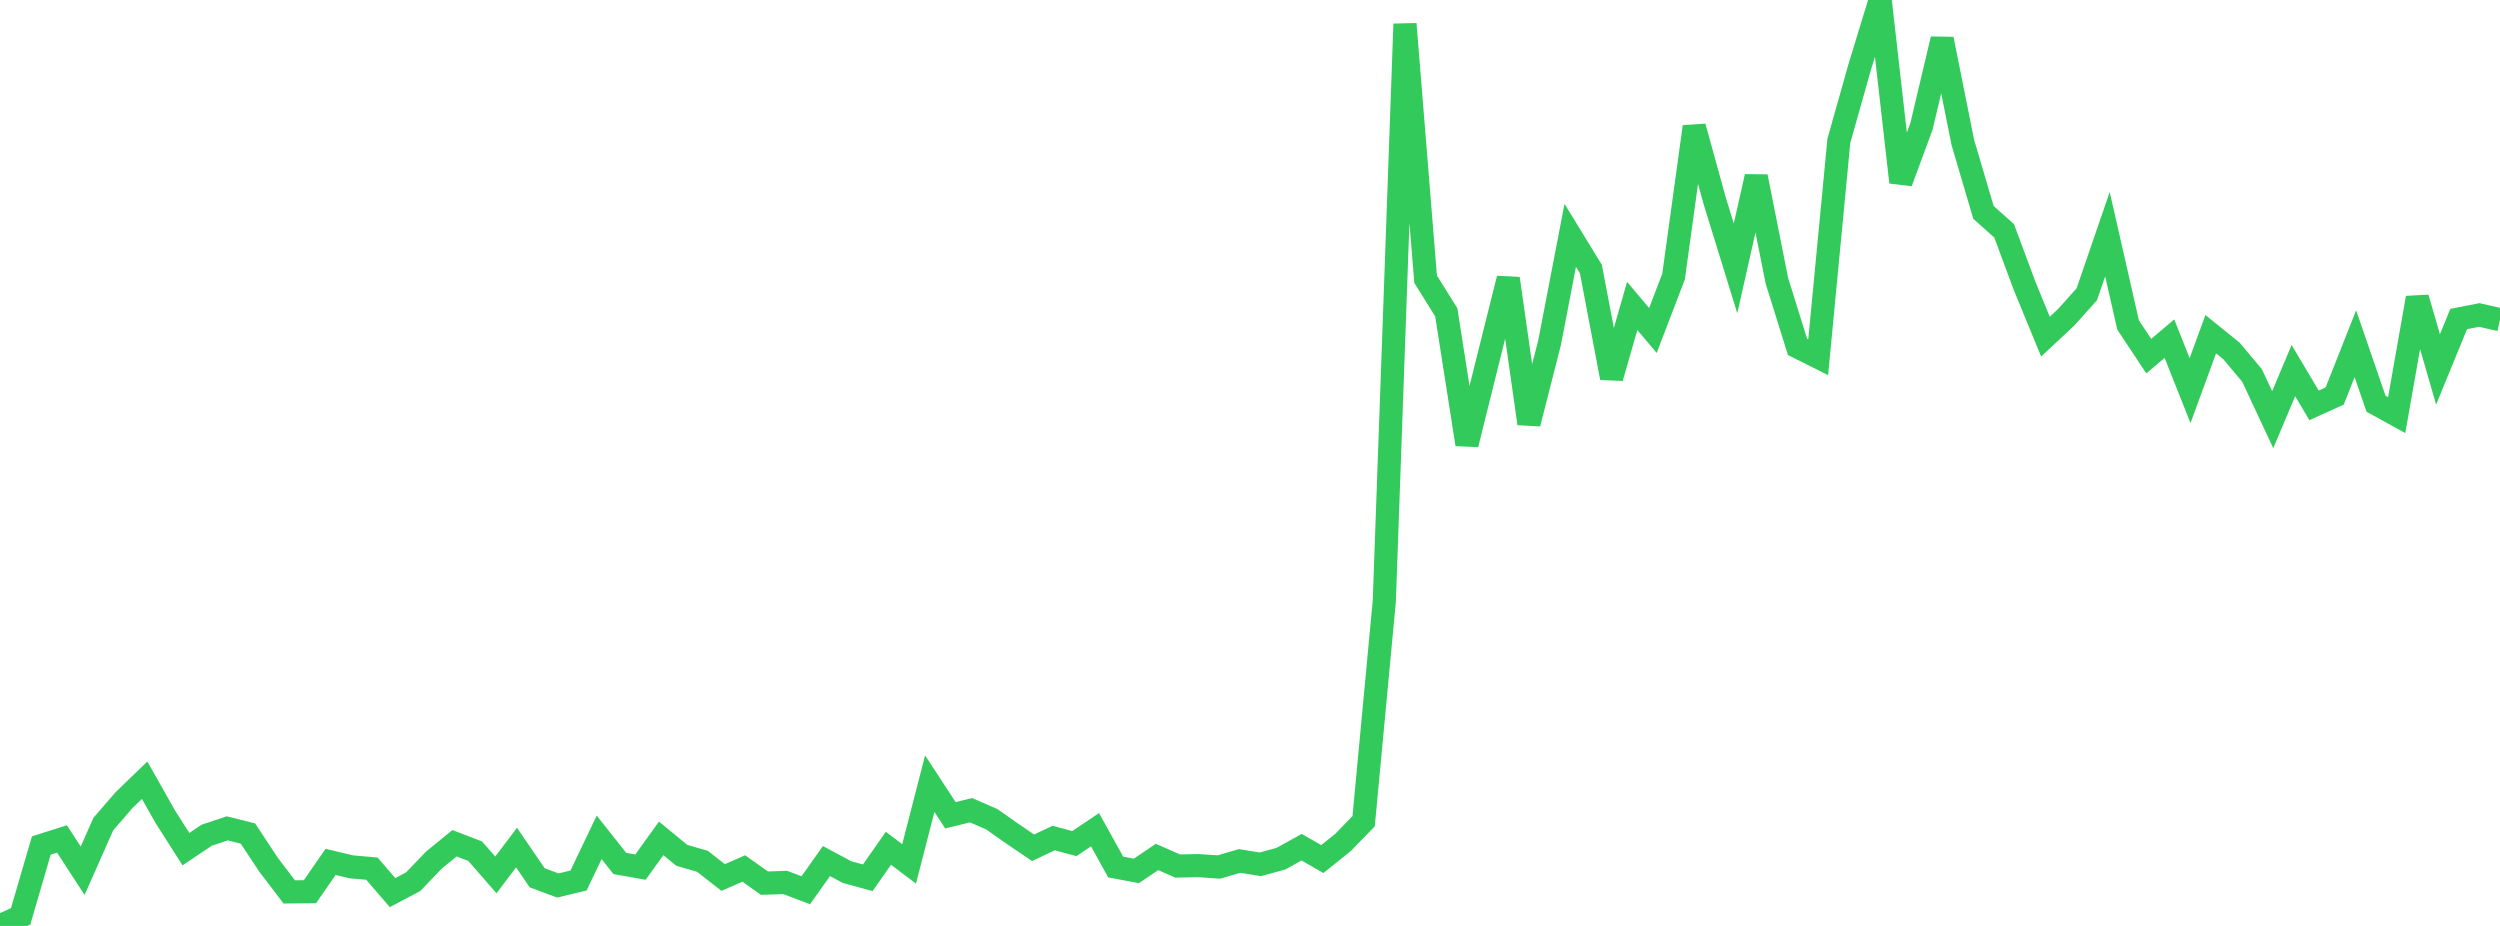 <?xml version="1.0" standalone="no"?>
<!DOCTYPE svg PUBLIC "-//W3C//DTD SVG 1.1//EN" "http://www.w3.org/Graphics/SVG/1.1/DTD/svg11.dtd">

<svg width="135" height="50" viewBox="0 0 135 50" preserveAspectRatio="none" 
  xmlns="http://www.w3.org/2000/svg"
  xmlns:xlink="http://www.w3.org/1999/xlink">


<polyline points="0.0, 50.0 1.116, 49.478 2.231, 45.657 3.347, 45.303 4.463, 47.02 5.579, 44.5 6.694, 43.211 7.81, 42.132 8.926, 44.106 10.041, 45.854 11.157, 45.103 12.273, 44.731 13.388, 45.01 14.504, 46.698 15.62, 48.163 16.736, 48.153 17.851, 46.543 18.967, 46.808 20.083, 46.907 21.198, 48.2 22.314, 47.61 23.43, 46.444 24.545, 45.536 25.661, 45.965 26.777, 47.246 27.893, 45.769 29.008, 47.401 30.124, 47.816 31.24, 47.548 32.355, 45.216 33.471, 46.628 34.587, 46.824 35.702, 45.272 36.818, 46.188 37.934, 46.512 39.05, 47.385 40.165, 46.899 41.281, 47.691 42.397, 47.652 43.512, 48.073 44.628, 46.498 45.744, 47.095 46.86, 47.4 47.975, 45.806 49.091, 46.651 50.207, 42.319 51.322, 44.024 52.438, 43.752 53.554, 44.238 54.669, 45.021 55.785, 45.78 56.901, 45.254 58.017, 45.554 59.132, 44.804 60.248, 46.819 61.364, 47.029 62.479, 46.276 63.595, 46.766 64.711, 46.744 65.826, 46.818 66.942, 46.491 68.058, 46.674 69.174, 46.367 70.289, 45.748 71.405, 46.39 72.521, 45.494 73.636, 44.347 74.752, 32.462 75.868, 1.294 76.983, 15.075 78.099, 16.867 79.215, 23.996 80.331, 19.505 81.446, 15.041 82.562, 22.873 83.678, 18.502 84.793, 12.708 85.909, 14.532 87.025, 20.402 88.14, 16.52 89.256, 17.846 90.372, 14.937 91.488, 6.841 92.603, 10.878 93.719, 14.492 94.835, 9.537 95.95, 15.156 97.066, 18.731 98.182, 19.29 99.298, 7.607 100.413, 3.655 101.529, 0.0 102.645, 9.841 103.76, 6.822 104.876, 2.111 105.992, 7.688 107.107, 11.468 108.223, 12.465 109.339, 15.465 110.455, 18.179 111.57, 17.138 112.686, 15.891 113.802, 12.646 114.917, 17.549 116.033, 19.231 117.149, 18.286 118.264, 21.095 119.38, 18.047 120.496, 18.947 121.612, 20.278 122.727, 22.663 123.843, 20.013 124.959, 21.889 126.074, 21.383 127.19, 18.56 128.306, 21.803 129.421, 22.417 130.537, 16.084 131.653, 19.95 132.769, 17.227 133.884, 17.009 135.0, 17.265" fill="none" stroke="#32ca5b" stroke-width="1.25"/>

</svg>